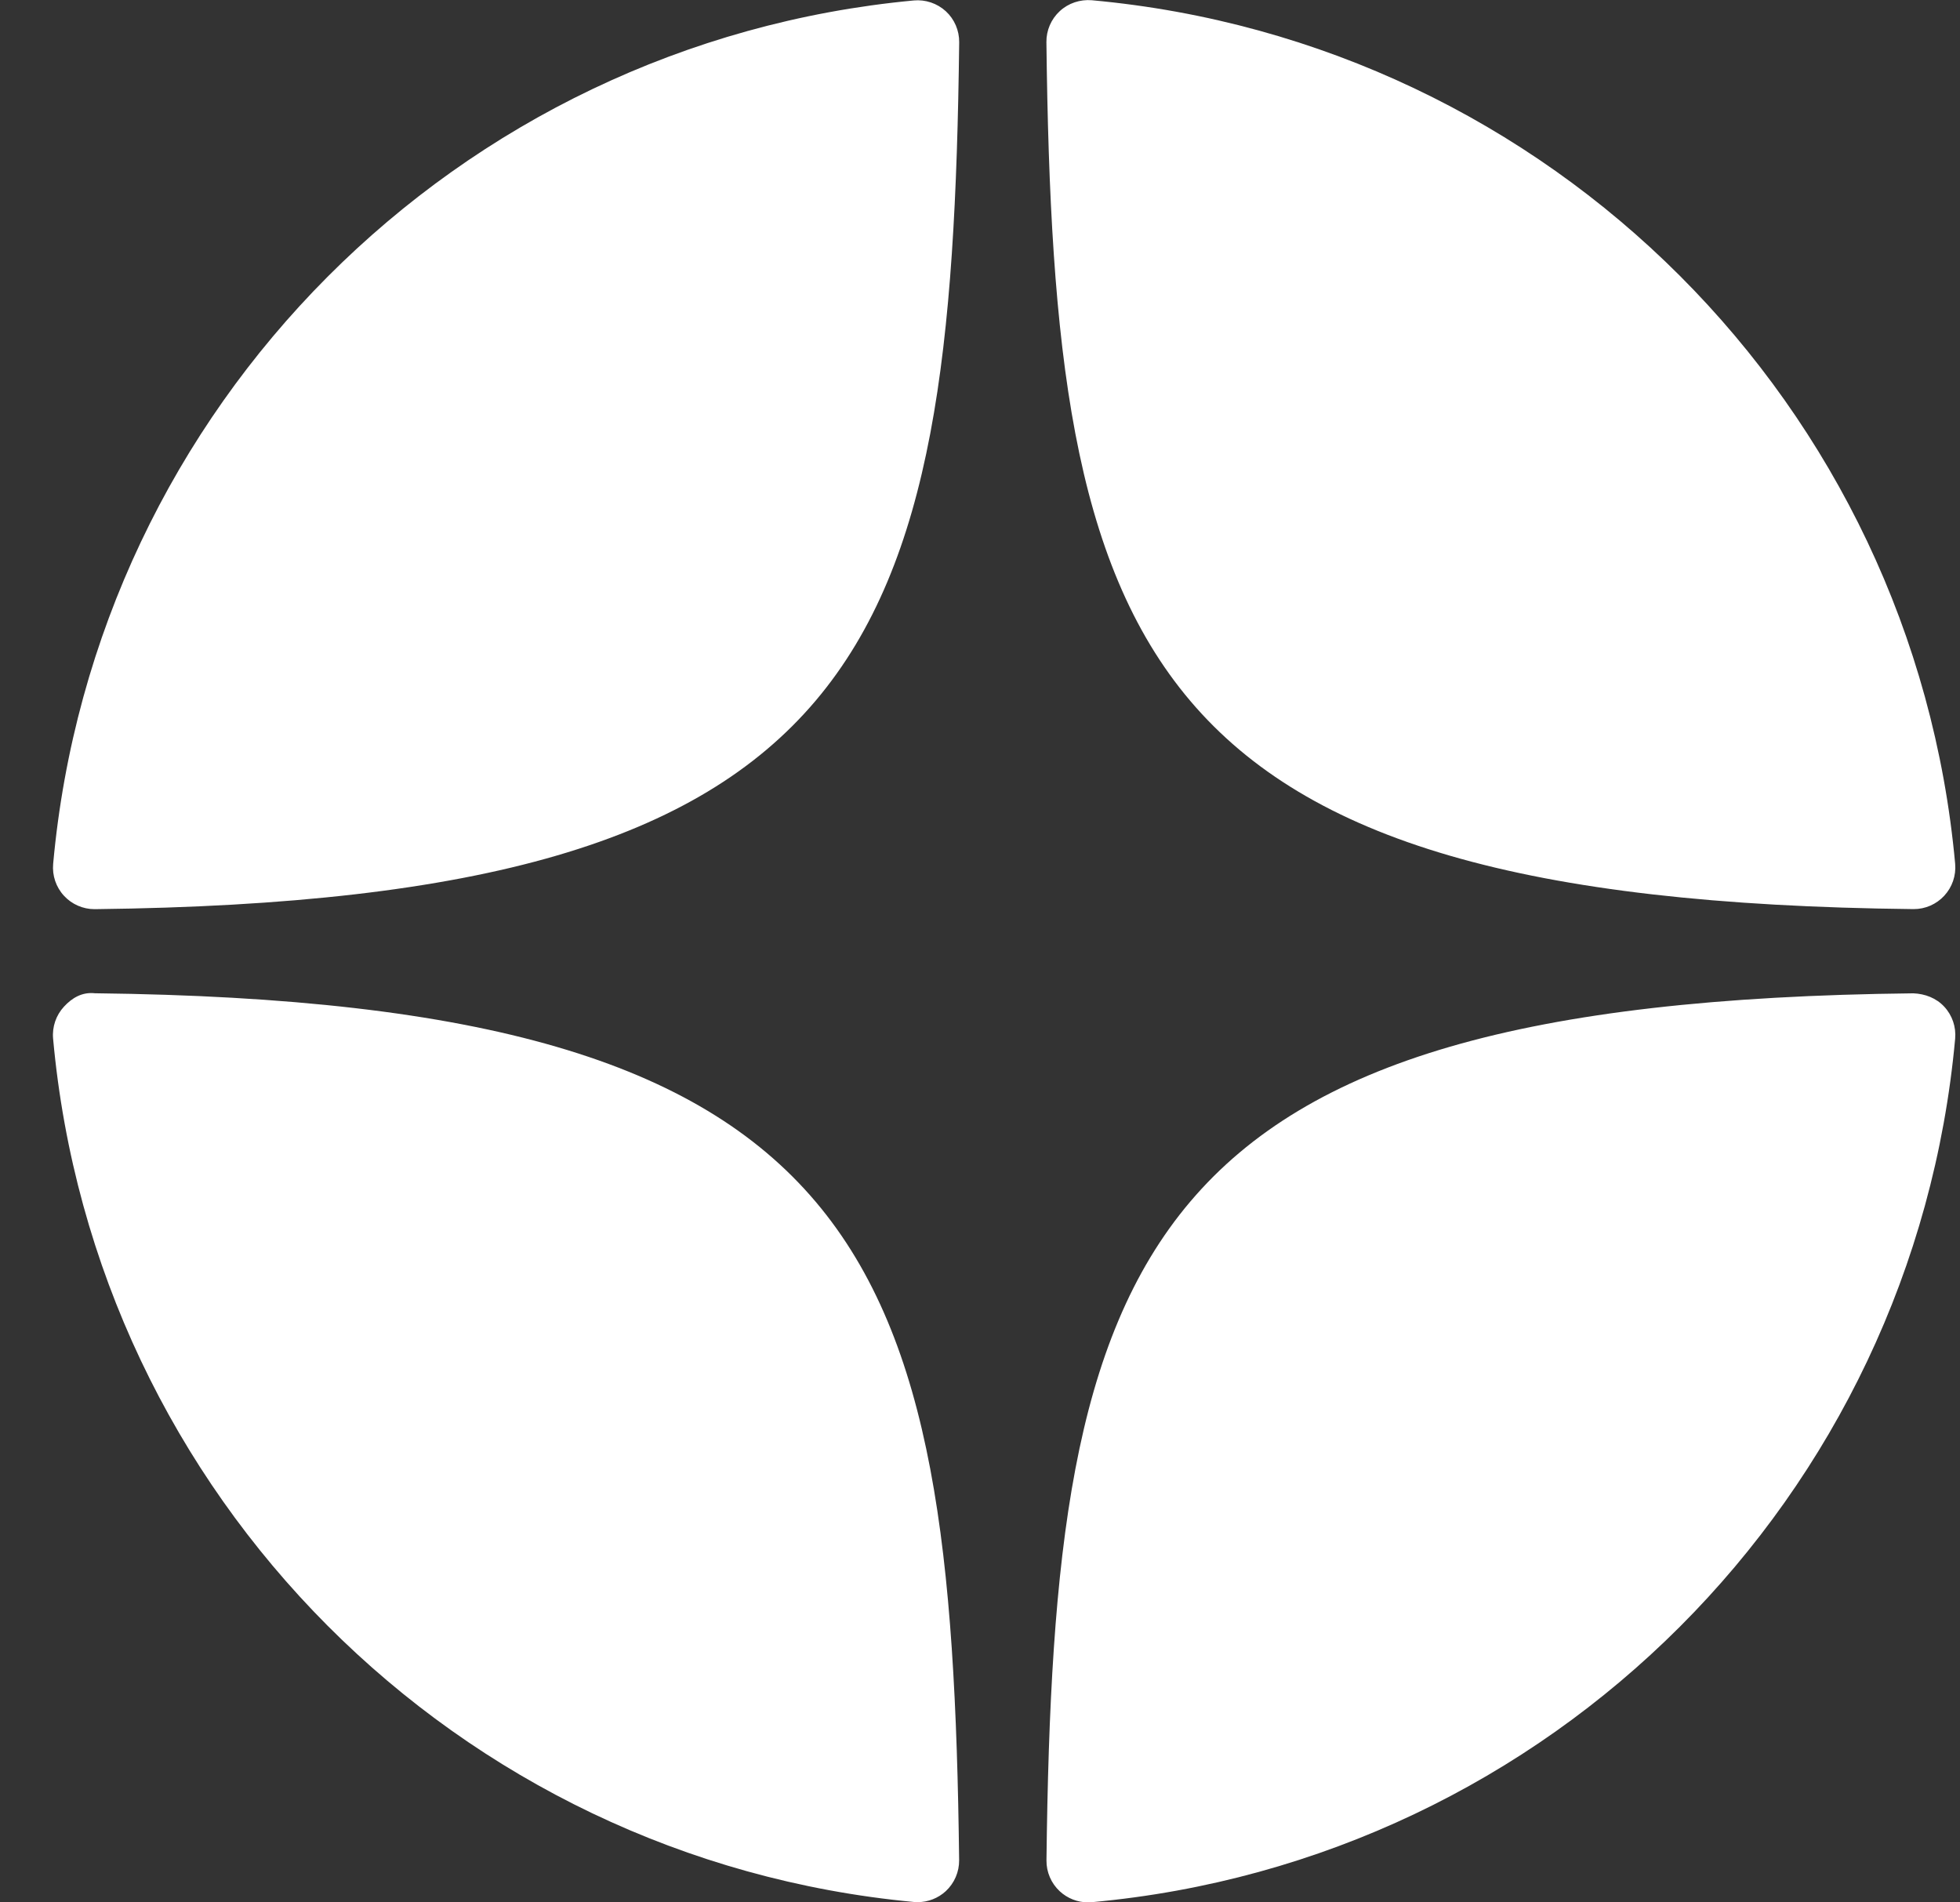 <svg width="34" height="33" viewBox="0 0 34 33" fill="none" xmlns="http://www.w3.org/2000/svg">
<rect x="0" y="0" width="34" height="33" fill="#333333" stroke="none"/>
<path d="M33.19 15.77C33.193 15.77 33.195 15.77 33.198 15.77C33.399 15.77 33.591 15.686 33.727 15.538C33.865 15.389 33.934 15.188 33.916 14.984C33.192 7.029 26.894 0.729 18.938 0.004C18.737 -0.012 18.534 0.054 18.384 0.193C18.234 0.331 18.15 0.527 18.152 0.73C18.278 11.303 19.672 15.623 33.19 15.77ZM33.19 17.231C19.672 17.379 18.279 21.699 18.153 32.271C18.151 32.475 18.235 32.67 18.384 32.808C18.518 32.932 18.694 33 18.874 33C18.895 33 18.918 32.999 18.939 32.997C26.895 32.273 33.193 25.973 33.916 18.017C33.934 17.814 33.866 17.613 33.727 17.463C33.588 17.313 33.394 17.239 33.19 17.231ZM15.85 0.008C7.92 0.753 1.642 7.052 0.922 14.986C0.904 15.189 0.972 15.39 1.111 15.54C1.247 15.687 1.439 15.771 1.639 15.771C1.642 15.771 1.645 15.771 1.648 15.771C15.121 15.616 16.512 11.298 16.639 0.733C16.641 0.529 16.557 0.333 16.407 0.195C16.256 0.057 16.053 -0.011 15.85 0.008ZM1.647 17.23C1.423 17.205 1.248 17.312 1.11 17.462C0.972 17.611 0.903 17.812 0.921 18.016C1.641 25.949 7.92 32.248 15.85 32.993C15.873 32.996 15.896 32.996 15.918 32.996C16.098 32.996 16.272 32.929 16.406 32.806C16.556 32.667 16.64 32.471 16.638 32.267C16.512 21.703 15.121 17.385 1.647 17.23Z" fill="white"/>
</svg>
